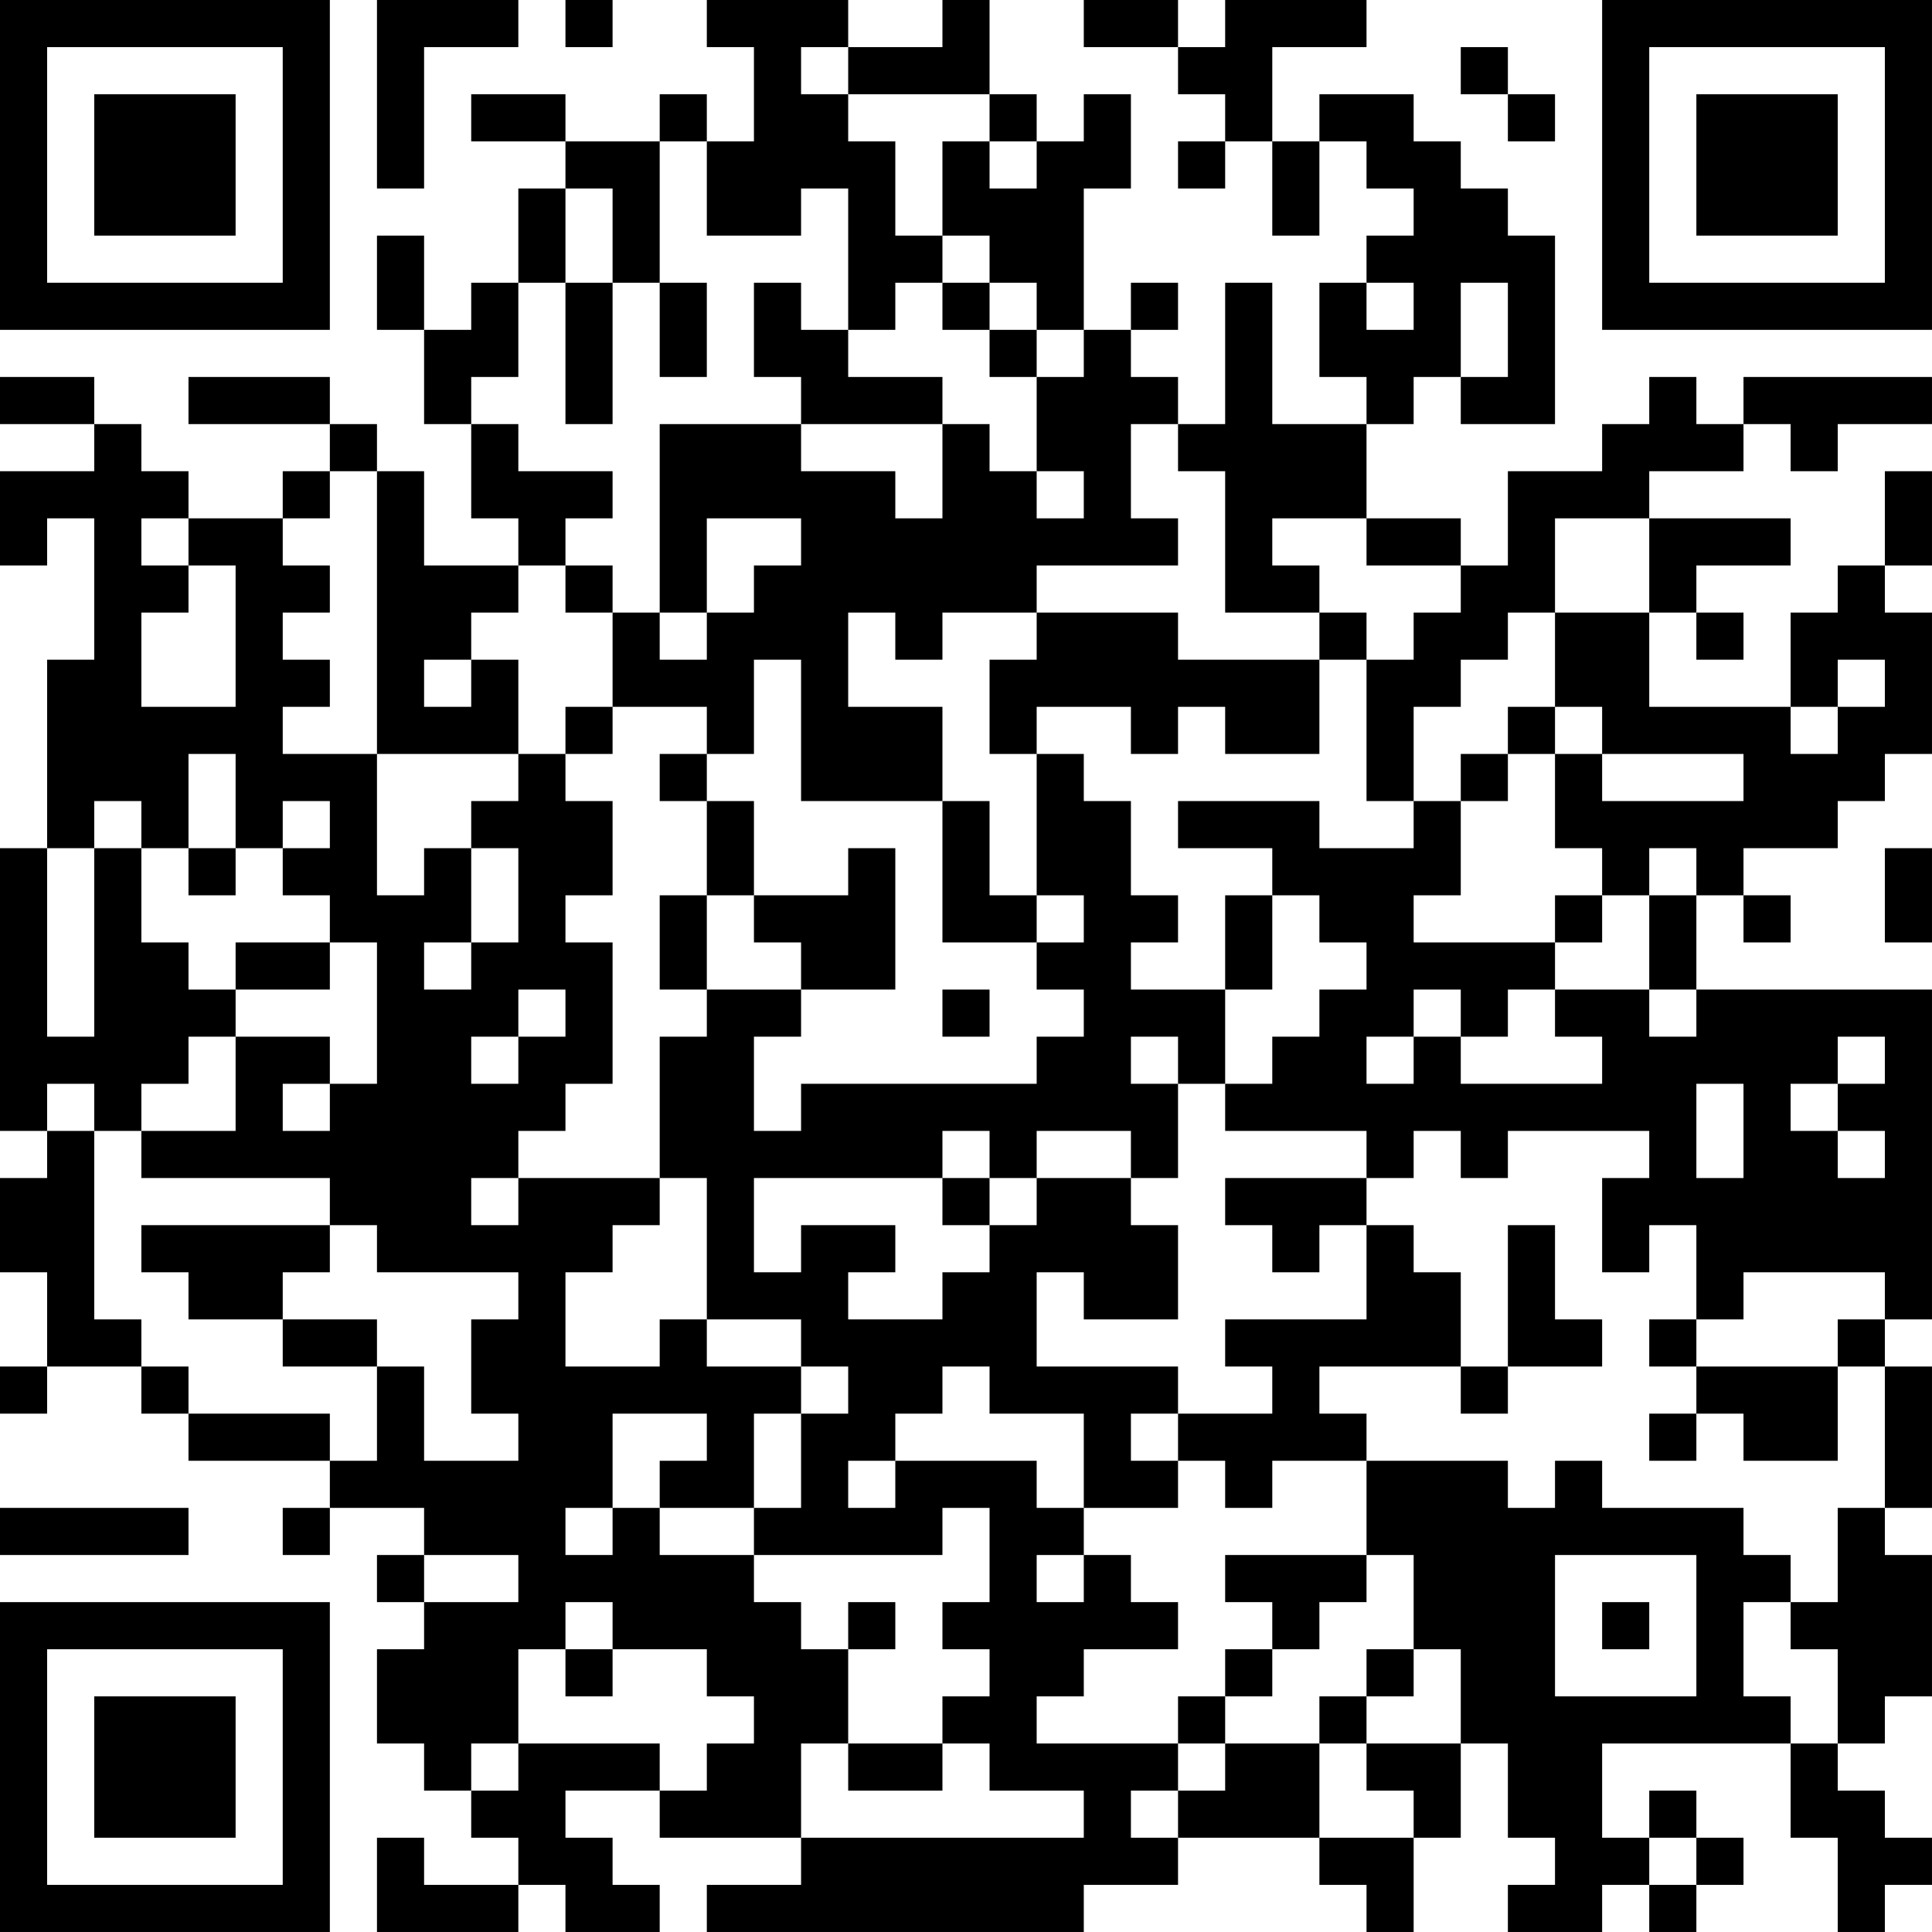 <?xml version="1.0" encoding="UTF-8"?>
<svg xmlns="http://www.w3.org/2000/svg" version="1.1" width="300" height="300" viewBox="0 0 300 300"><rect x="0" y="0" width="300" height="300" fill="#ffffff"/><g transform="scale(7.317)"><g transform="translate(0,0)"><path fill-rule="evenodd" d="M8 0L8 4L9 4L9 1L11 1L11 0ZM12 0L12 1L13 1L13 0ZM15 0L15 1L16 1L16 3L15 3L15 2L14 2L14 3L12 3L12 2L10 2L10 3L12 3L12 4L11 4L11 6L10 6L10 7L9 7L9 5L8 5L8 7L9 7L9 9L10 9L10 11L11 11L11 12L9 12L9 10L8 10L8 9L7 9L7 8L4 8L4 9L7 9L7 10L6 10L6 11L4 11L4 10L3 10L3 9L2 9L2 8L0 8L0 9L2 9L2 10L0 10L0 12L1 12L1 11L2 11L2 14L1 14L1 18L0 18L0 24L1 24L1 25L0 25L0 27L1 27L1 29L0 29L0 30L1 30L1 29L3 29L3 30L4 30L4 31L7 31L7 32L6 32L6 33L7 33L7 32L9 32L9 33L8 33L8 34L9 34L9 35L8 35L8 37L9 37L9 38L10 38L10 39L11 39L11 40L9 40L9 39L8 39L8 41L11 41L11 40L12 40L12 41L14 41L14 40L13 40L13 39L12 39L12 38L14 38L14 39L17 39L17 40L15 40L15 41L23 41L23 40L25 40L25 39L28 39L28 40L29 40L29 41L30 41L30 39L31 39L31 37L32 37L32 39L33 39L33 40L32 40L32 41L34 41L34 40L35 40L35 41L36 41L36 40L37 40L37 39L36 39L36 38L35 38L35 39L34 39L34 37L38 37L38 39L39 39L39 41L40 41L40 40L41 40L41 39L40 39L40 38L39 38L39 37L40 37L40 36L41 36L41 33L40 33L40 32L41 32L41 29L40 29L40 28L41 28L41 21L36 21L36 19L37 19L37 20L38 20L38 19L37 19L37 18L39 18L39 17L40 17L40 16L41 16L41 13L40 13L40 12L41 12L41 10L40 10L40 12L39 12L39 13L38 13L38 15L35 15L35 13L36 13L36 14L37 14L37 13L36 13L36 12L38 12L38 11L35 11L35 10L37 10L37 9L38 9L38 10L39 10L39 9L41 9L41 8L37 8L37 9L36 9L36 8L35 8L35 9L34 9L34 10L32 10L32 12L31 12L31 11L29 11L29 9L30 9L30 8L31 8L31 9L33 9L33 5L32 5L32 4L31 4L31 3L30 3L30 2L28 2L28 3L27 3L27 1L29 1L29 0L26 0L26 1L25 1L25 0L23 0L23 1L25 1L25 2L26 2L26 3L25 3L25 4L26 4L26 3L27 3L27 5L28 5L28 3L29 3L29 4L30 4L30 5L29 5L29 6L28 6L28 8L29 8L29 9L27 9L27 6L26 6L26 9L25 9L25 8L24 8L24 7L25 7L25 6L24 6L24 7L23 7L23 4L24 4L24 2L23 2L23 3L22 3L22 2L21 2L21 0L20 0L20 1L18 1L18 0ZM17 1L17 2L18 2L18 3L19 3L19 5L20 5L20 6L19 6L19 7L18 7L18 4L17 4L17 5L15 5L15 3L14 3L14 6L13 6L13 4L12 4L12 6L11 6L11 8L10 8L10 9L11 9L11 10L13 10L13 11L12 11L12 12L11 12L11 13L10 13L10 14L9 14L9 15L10 15L10 14L11 14L11 16L8 16L8 10L7 10L7 11L6 11L6 12L7 12L7 13L6 13L6 14L7 14L7 15L6 15L6 16L8 16L8 19L9 19L9 18L10 18L10 20L9 20L9 21L10 21L10 20L11 20L11 18L10 18L10 17L11 17L11 16L12 16L12 17L13 17L13 19L12 19L12 20L13 20L13 23L12 23L12 24L11 24L11 25L10 25L10 26L11 26L11 25L14 25L14 26L13 26L13 27L12 27L12 29L14 29L14 28L15 28L15 29L17 29L17 30L16 30L16 32L14 32L14 31L15 31L15 30L13 30L13 32L12 32L12 33L13 33L13 32L14 32L14 33L16 33L16 34L17 34L17 35L18 35L18 37L17 37L17 39L23 39L23 38L21 38L21 37L20 37L20 36L21 36L21 35L20 35L20 34L21 34L21 32L20 32L20 33L16 33L16 32L17 32L17 30L18 30L18 29L17 29L17 28L15 28L15 25L14 25L14 22L15 22L15 21L17 21L17 22L16 22L16 24L17 24L17 23L22 23L22 22L23 22L23 21L22 21L22 20L23 20L23 19L22 19L22 16L23 16L23 17L24 17L24 19L25 19L25 20L24 20L24 21L26 21L26 23L25 23L25 22L24 22L24 23L25 23L25 25L24 25L24 24L22 24L22 25L21 25L21 24L20 24L20 25L16 25L16 27L17 27L17 26L19 26L19 27L18 27L18 28L20 28L20 27L21 27L21 26L22 26L22 25L24 25L24 26L25 26L25 28L23 28L23 27L22 27L22 29L25 29L25 30L24 30L24 31L25 31L25 32L23 32L23 30L21 30L21 29L20 29L20 30L19 30L19 31L18 31L18 32L19 32L19 31L22 31L22 32L23 32L23 33L22 33L22 34L23 34L23 33L24 33L24 34L25 34L25 35L23 35L23 36L22 36L22 37L25 37L25 38L24 38L24 39L25 39L25 38L26 38L26 37L28 37L28 39L30 39L30 38L29 38L29 37L31 37L31 35L30 35L30 33L29 33L29 31L32 31L32 32L33 32L33 31L34 31L34 32L37 32L37 33L38 33L38 34L37 34L37 36L38 36L38 37L39 37L39 35L38 35L38 34L39 34L39 32L40 32L40 29L39 29L39 28L40 28L40 27L37 27L37 28L36 28L36 26L35 26L35 27L34 27L34 25L35 25L35 24L32 24L32 25L31 25L31 24L30 24L30 25L29 25L29 24L26 24L26 23L27 23L27 22L28 22L28 21L29 21L29 20L28 20L28 19L27 19L27 18L25 18L25 17L28 17L28 18L30 18L30 17L31 17L31 19L30 19L30 20L33 20L33 21L32 21L32 22L31 22L31 21L30 21L30 22L29 22L29 23L30 23L30 22L31 22L31 23L34 23L34 22L33 22L33 21L35 21L35 22L36 22L36 21L35 21L35 19L36 19L36 18L35 18L35 19L34 19L34 18L33 18L33 16L34 16L34 17L37 17L37 16L34 16L34 15L33 15L33 13L35 13L35 11L33 11L33 13L32 13L32 14L31 14L31 15L30 15L30 17L29 17L29 14L30 14L30 13L31 13L31 12L29 12L29 11L27 11L27 12L28 12L28 13L26 13L26 10L25 10L25 9L24 9L24 11L25 11L25 12L22 12L22 13L20 13L20 14L19 14L19 13L18 13L18 15L20 15L20 17L17 17L17 14L16 14L16 16L15 16L15 15L13 15L13 13L14 13L14 14L15 14L15 13L16 13L16 12L17 12L17 11L15 11L15 13L14 13L14 9L17 9L17 10L19 10L19 11L20 11L20 9L21 9L21 10L22 10L22 11L23 11L23 10L22 10L22 8L23 8L23 7L22 7L22 6L21 6L21 5L20 5L20 3L21 3L21 4L22 4L22 3L21 3L21 2L18 2L18 1ZM31 1L31 2L32 2L32 3L33 3L33 2L32 2L32 1ZM12 6L12 9L13 9L13 6ZM14 6L14 8L15 8L15 6ZM16 6L16 8L17 8L17 9L20 9L20 8L18 8L18 7L17 7L17 6ZM20 6L20 7L21 7L21 8L22 8L22 7L21 7L21 6ZM29 6L29 7L30 7L30 6ZM31 6L31 8L32 8L32 6ZM3 11L3 12L4 12L4 13L3 13L3 15L5 15L5 12L4 12L4 11ZM12 12L12 13L13 13L13 12ZM22 13L22 14L21 14L21 16L22 16L22 15L24 15L24 16L25 16L25 15L26 15L26 16L28 16L28 14L29 14L29 13L28 13L28 14L25 14L25 13ZM39 14L39 15L38 15L38 16L39 16L39 15L40 15L40 14ZM12 15L12 16L13 16L13 15ZM32 15L32 16L31 16L31 17L32 17L32 16L33 16L33 15ZM4 16L4 18L3 18L3 17L2 17L2 18L1 18L1 22L2 22L2 18L3 18L3 20L4 20L4 21L5 21L5 22L4 22L4 23L3 23L3 24L2 24L2 23L1 23L1 24L2 24L2 28L3 28L3 29L4 29L4 30L7 30L7 31L8 31L8 29L9 29L9 31L11 31L11 30L10 30L10 28L11 28L11 27L8 27L8 26L7 26L7 25L3 25L3 24L5 24L5 22L7 22L7 23L6 23L6 24L7 24L7 23L8 23L8 20L7 20L7 19L6 19L6 18L7 18L7 17L6 17L6 18L5 18L5 16ZM14 16L14 17L15 17L15 19L14 19L14 21L15 21L15 19L16 19L16 20L17 20L17 21L19 21L19 18L18 18L18 19L16 19L16 17L15 17L15 16ZM20 17L20 20L22 20L22 19L21 19L21 17ZM4 18L4 19L5 19L5 18ZM40 18L40 20L41 20L41 18ZM26 19L26 21L27 21L27 19ZM33 19L33 20L34 20L34 19ZM5 20L5 21L7 21L7 20ZM11 21L11 22L10 22L10 23L11 23L11 22L12 22L12 21ZM20 21L20 22L21 22L21 21ZM39 22L39 23L38 23L38 24L39 24L39 25L40 25L40 24L39 24L39 23L40 23L40 22ZM36 23L36 25L37 25L37 23ZM20 25L20 26L21 26L21 25ZM26 25L26 26L27 26L27 27L28 27L28 26L29 26L29 28L26 28L26 29L27 29L27 30L25 30L25 31L26 31L26 32L27 32L27 31L29 31L29 30L28 30L28 29L31 29L31 30L32 30L32 29L34 29L34 28L33 28L33 26L32 26L32 29L31 29L31 27L30 27L30 26L29 26L29 25ZM3 26L3 27L4 27L4 28L6 28L6 29L8 29L8 28L6 28L6 27L7 27L7 26ZM35 28L35 29L36 29L36 30L35 30L35 31L36 31L36 30L37 30L37 31L39 31L39 29L36 29L36 28ZM0 32L0 33L4 33L4 32ZM9 33L9 34L11 34L11 33ZM26 33L26 34L27 34L27 35L26 35L26 36L25 36L25 37L26 37L26 36L27 36L27 35L28 35L28 34L29 34L29 33ZM33 33L33 36L36 36L36 33ZM12 34L12 35L11 35L11 37L10 37L10 38L11 38L11 37L14 37L14 38L15 38L15 37L16 37L16 36L15 36L15 35L13 35L13 34ZM18 34L18 35L19 35L19 34ZM34 34L34 35L35 35L35 34ZM12 35L12 36L13 36L13 35ZM29 35L29 36L28 36L28 37L29 37L29 36L30 36L30 35ZM18 37L18 38L20 38L20 37ZM35 39L35 40L36 40L36 39ZM0 0L0 7L7 7L7 0ZM1 1L1 6L6 6L6 1ZM2 2L2 5L5 5L5 2ZM34 0L34 7L41 7L41 0ZM35 1L35 6L40 6L40 1ZM36 2L36 5L39 5L39 2ZM0 34L0 41L7 41L7 34ZM1 35L1 40L6 40L6 35ZM2 36L2 39L5 39L5 36Z" fill="#000000"/></g></g></svg>
